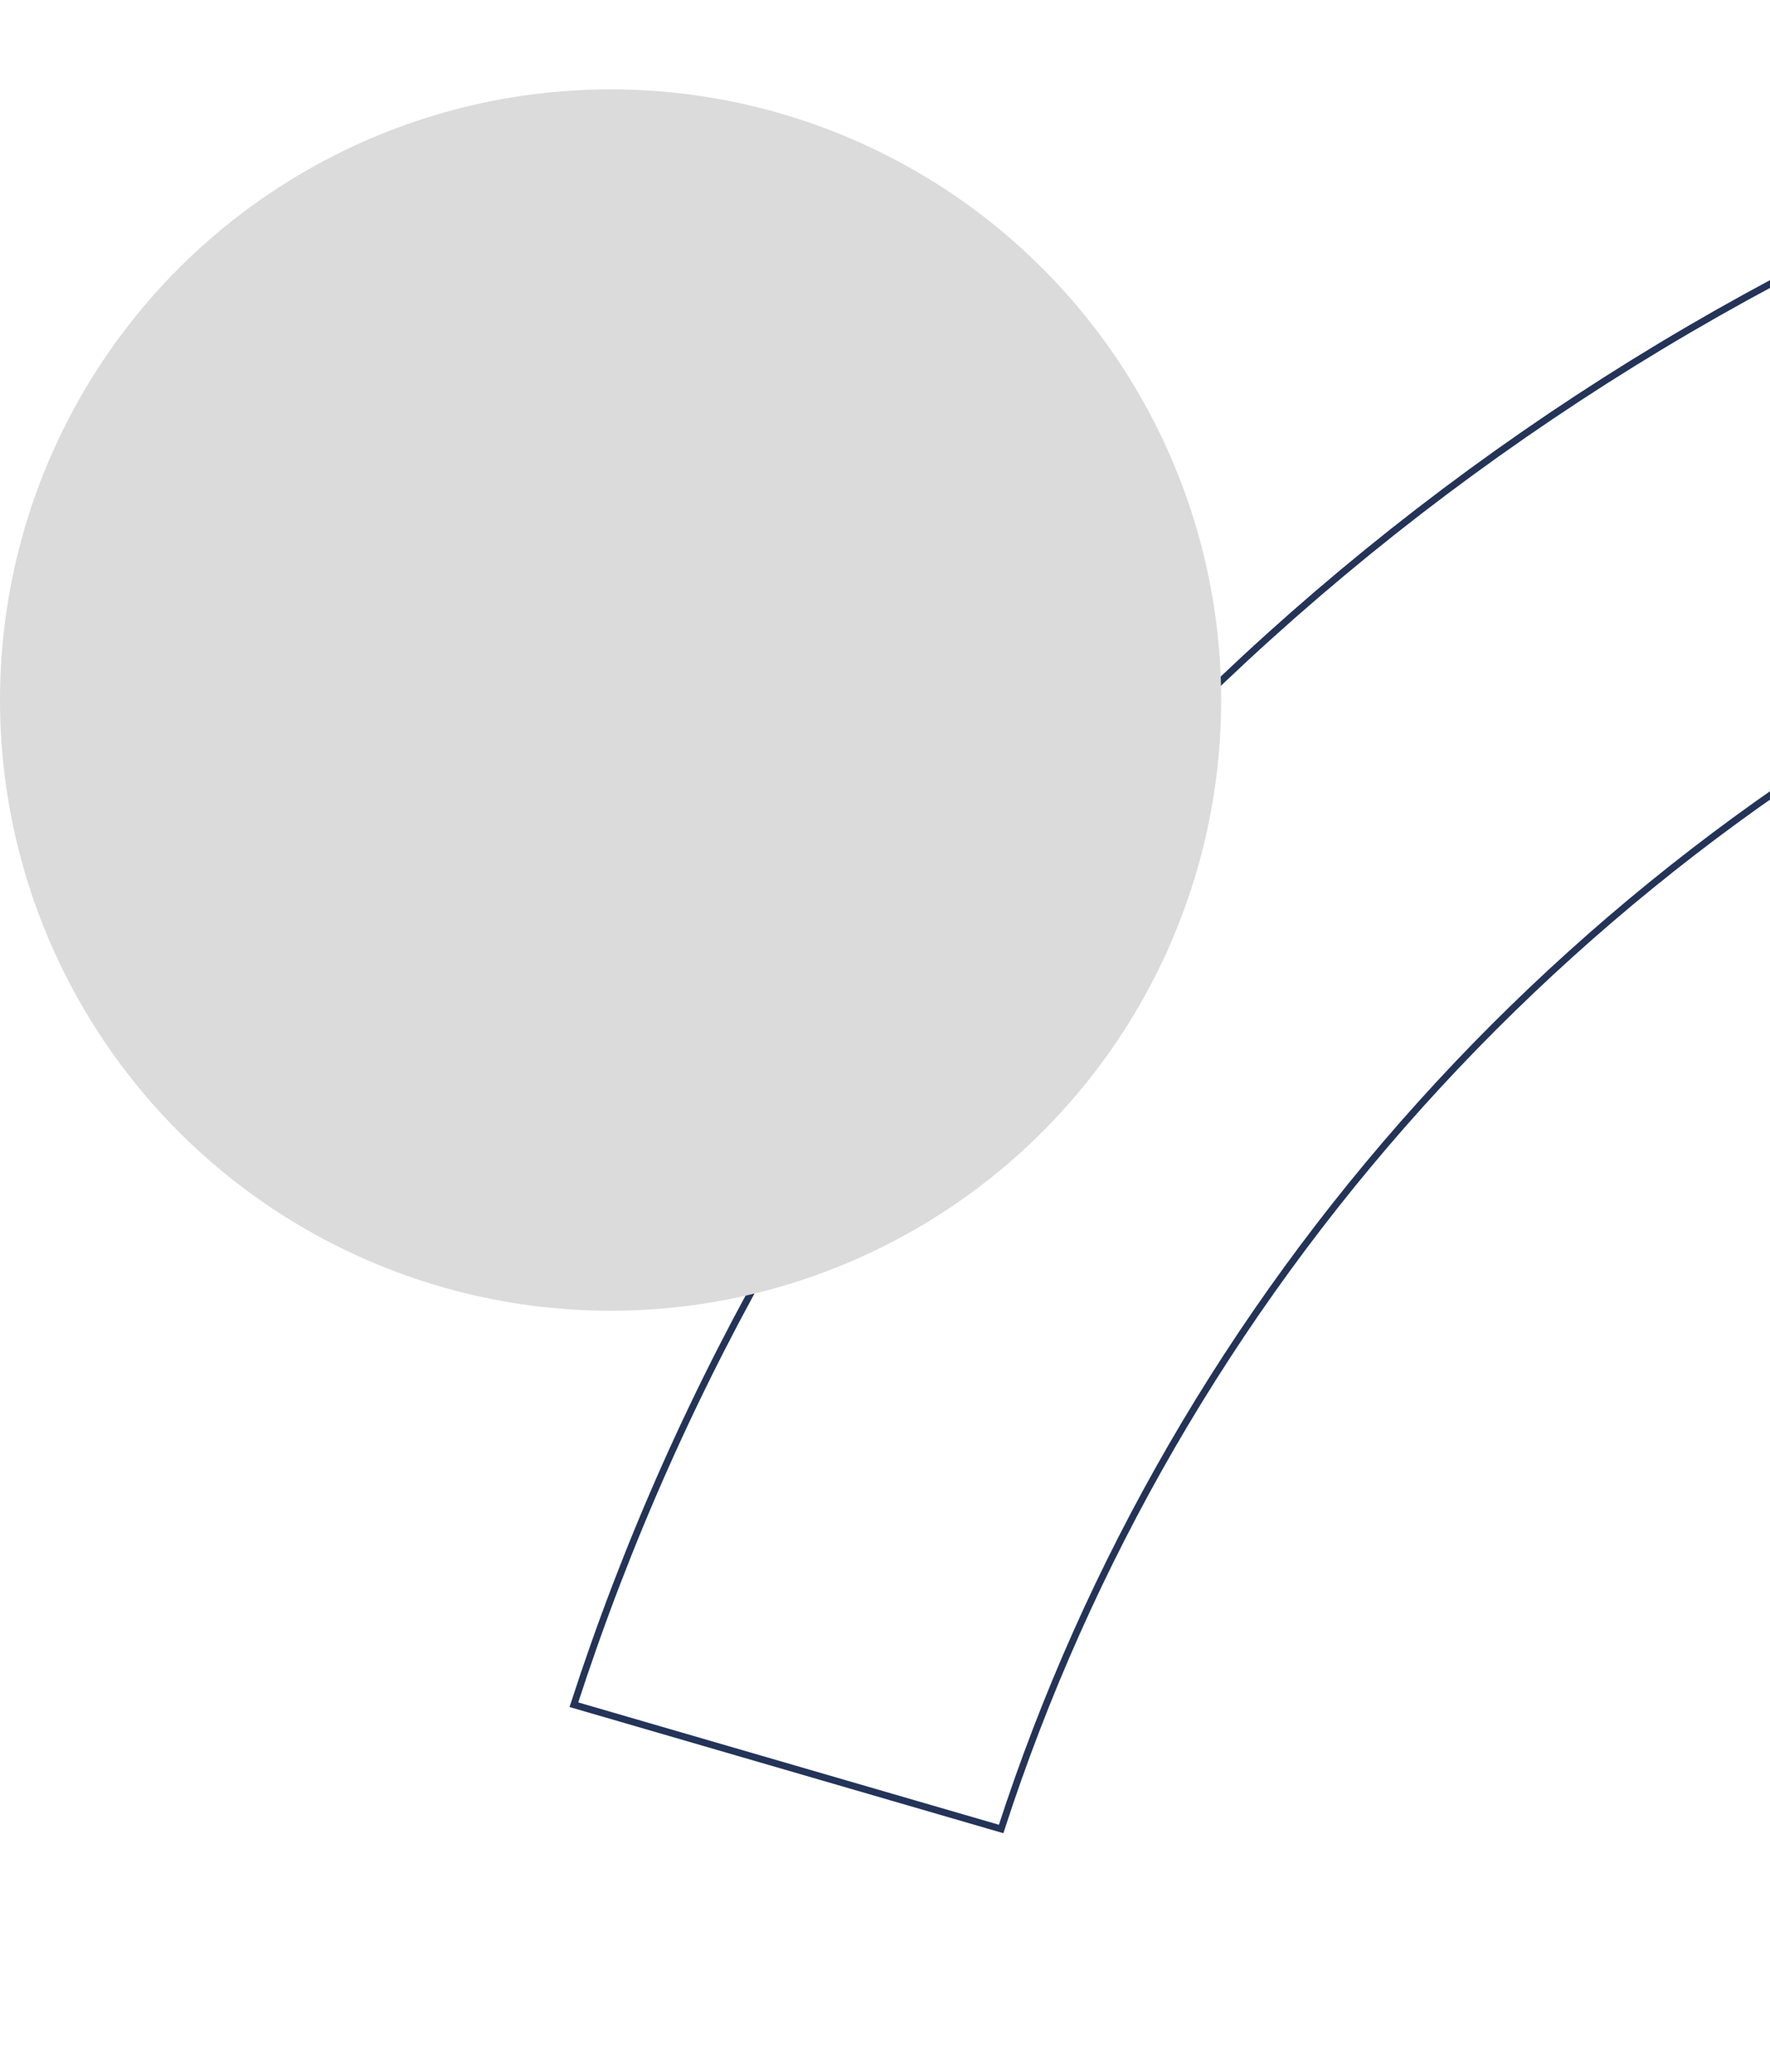 <svg xmlns="http://www.w3.org/2000/svg" width="258" height="302" viewBox="0 0 258 302" fill="none"><g filter="url(#filter0_f_2029_1445)"><path d="M158.288 119.469C192.12 81.911 233.582 51.604 279.959 30.531L306.602 88.172C268.656 105.429 234.729 130.235 207.042 160.972C179.352 191.711 158.528 227.687 145.928 266.547L83.651 248.437C99.03 200.968 124.463 157.019 158.288 119.469Z" stroke="#233458"></path></g><circle cx="89" cy="102.023" r="89" fill="#DBDBDB"></circle><defs><filter id="filter0_f_2029_1445" x="81.017" y="27.871" width="228.25" height="241.292" filterUnits="userSpaceOnUse" color-interpolation-filters="sRGB"><feGaussianBlur stdDeviation="1"></feGaussianBlur></filter></defs></svg>